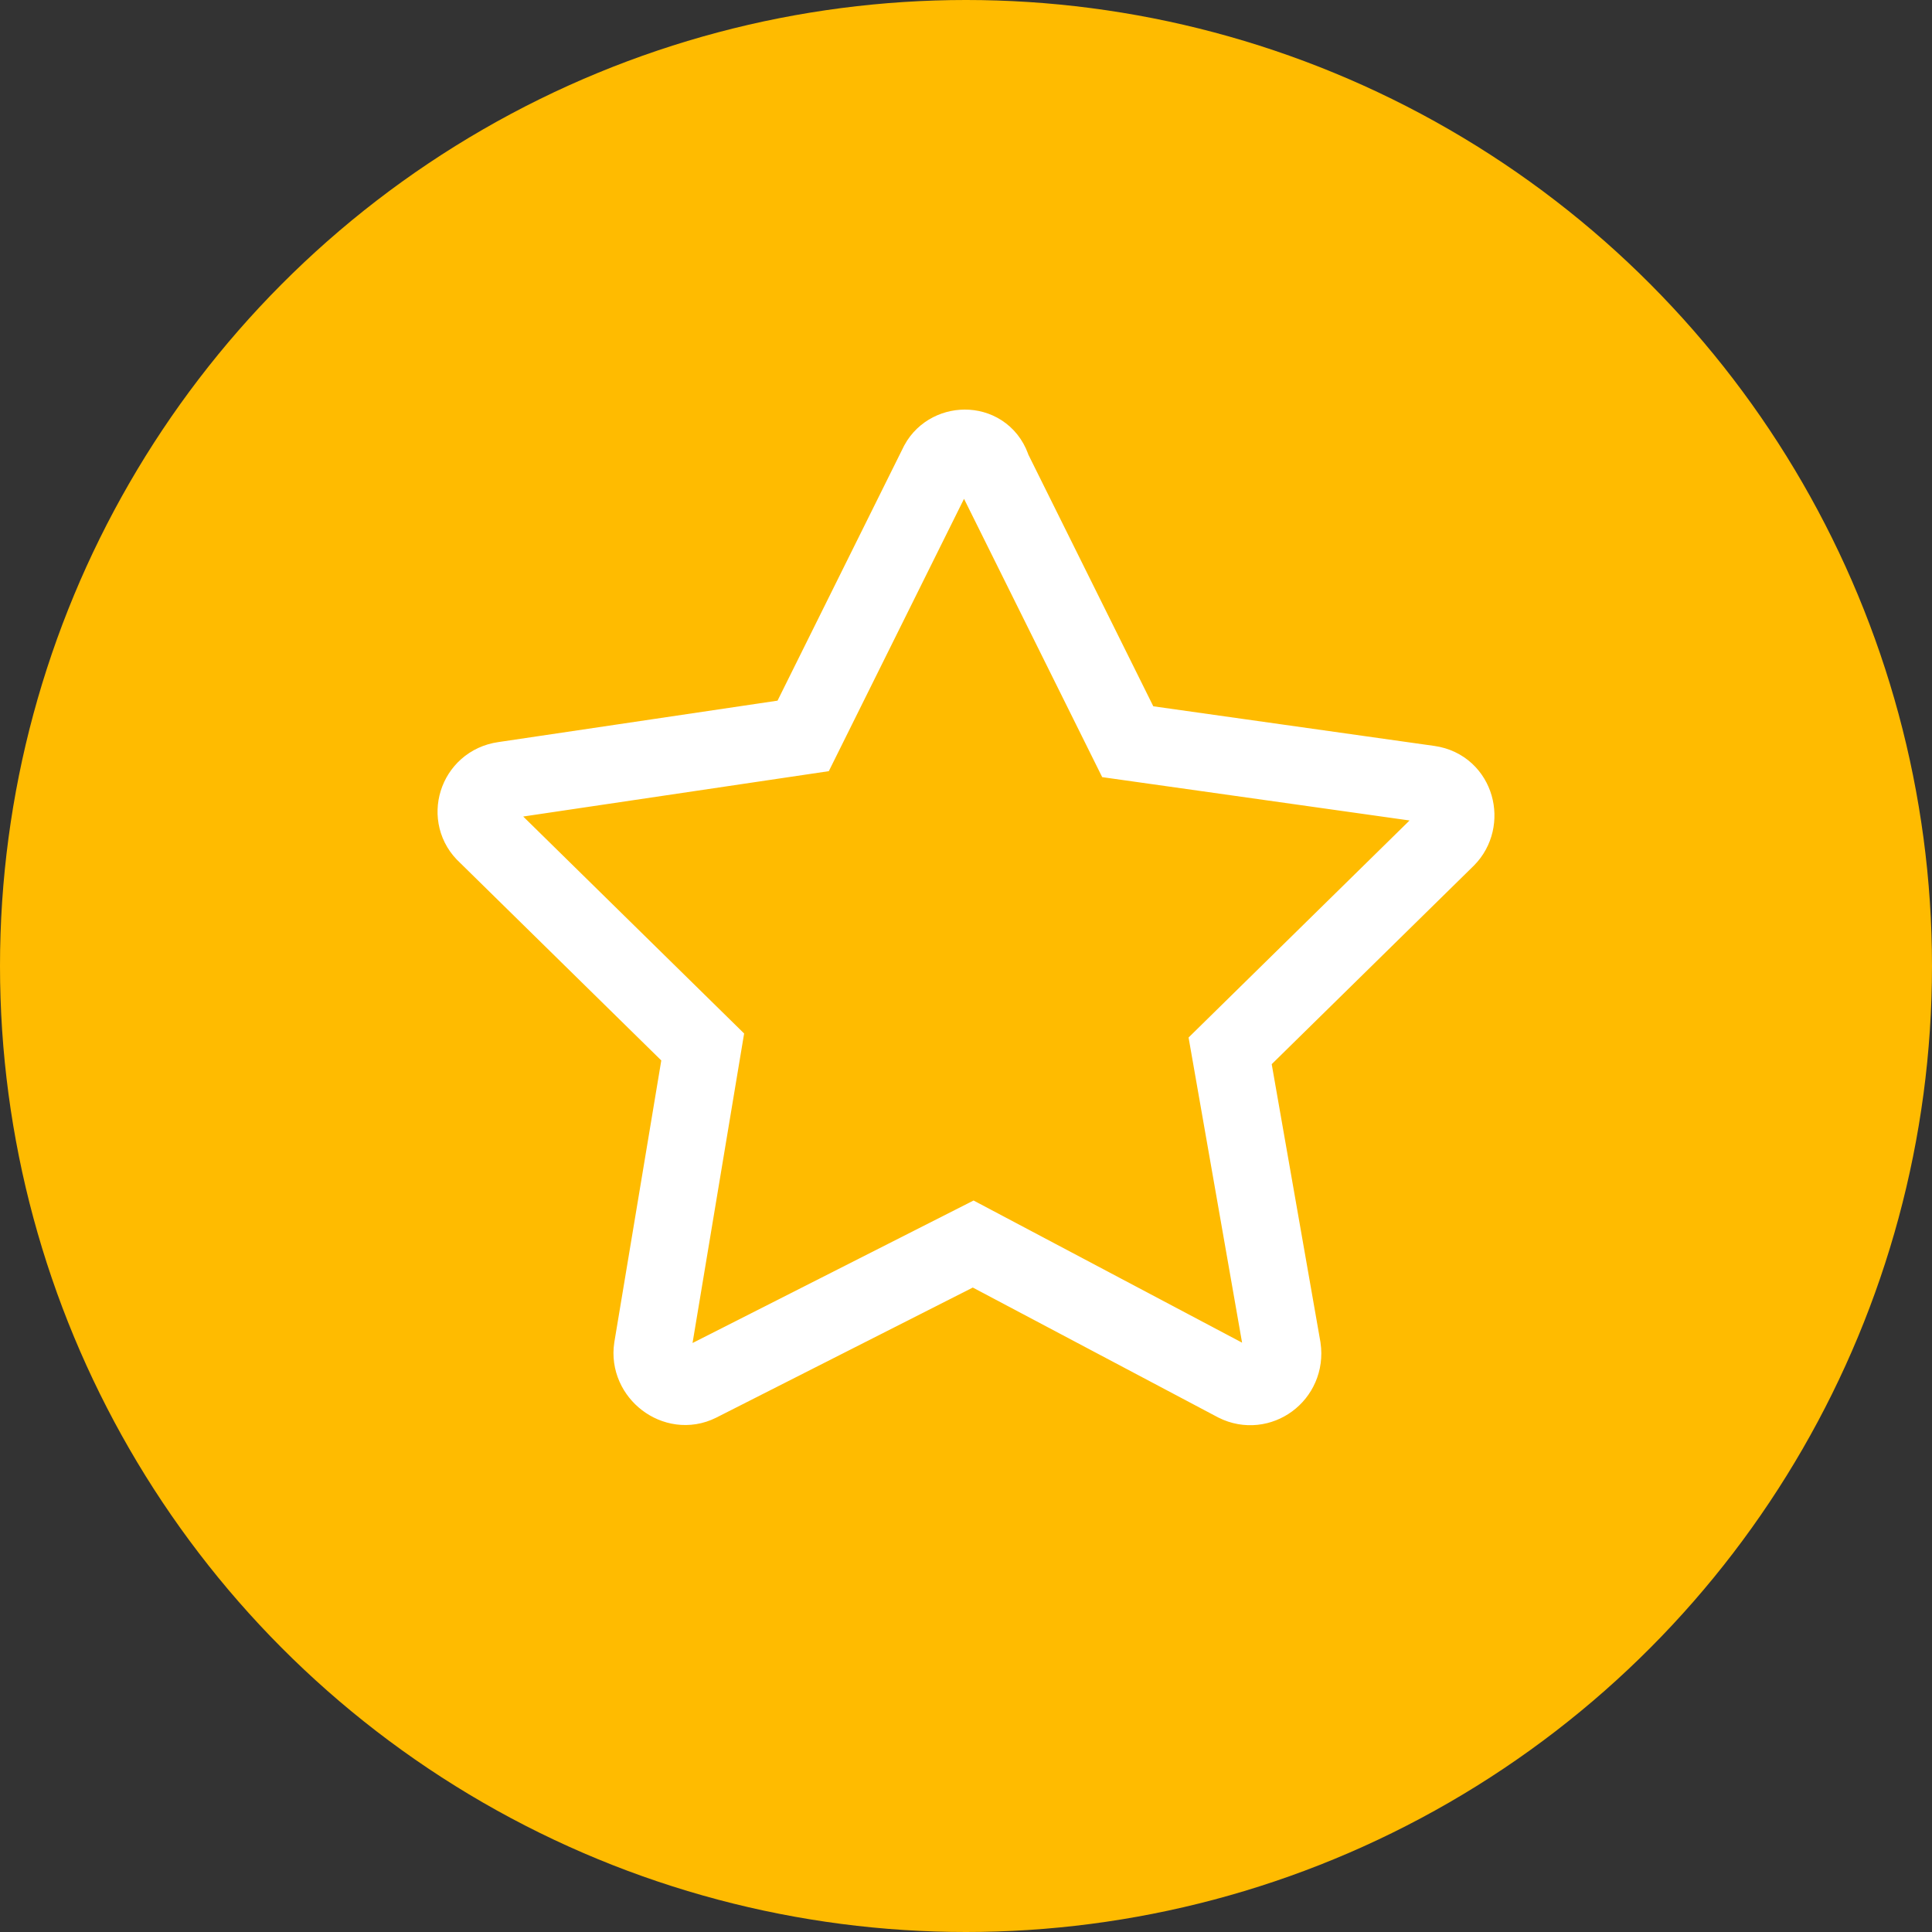 <?xml version="1.0" encoding="UTF-8"?> <svg xmlns="http://www.w3.org/2000/svg" viewBox="1950 2450 100 100" width="100" height="100"><rect x="1950" y="2450" width="100" height="100" fill="#333333" stroke="none"/><ellipse color="rgb(51, 51, 51)" fill="#ffbb00" font-size-adjust="none" class="st0" cx="2000" cy="2500" r="50" id="tSvg14974e84991" title="Ellipse 1" fill-opacity="1" stroke="none" stroke-opacity="1" rx="50" ry="50" style="transform: rotate(0deg);" stroke-width="NaN"></ellipse><path fill="none" stroke="rgb(35, 31, 32)" fill-opacity="1" stroke-width="2" stroke-opacity="1" color="rgb(51, 51, 51)" display="none" font-size-adjust="none" stroke-miterlimit="10" class="st2" id="tSvg852461a4ff" title="Path 1" d="M 2012.4 2520.7 C 2012.4 2514.1 2007.8 2508.6 2001.6 2507.3 C 2001.6 2506.167 2001.6 2505.033 2001.6 2503.9 C 2003.9 2502.8 2005.5 2500.5 2005.5 2497.7 C 2005.5 2497.1 2005.5 2494.9 2005.5 2494.3 C 2005.5 2490.5 2002.4 2487.5 1998.7 2487.5 C 1994.9 2487.5 1991.9 2490.6 1991.9 2494.3 C 1991.9 2494.9 1991.9 2497.1 1991.9 2497.7 C 1991.9 2500.4 1993.5 2502.7 1995.7 2503.8 C 1995.7 2504.967 1995.7 2506.133 1995.7 2507.3 C 1989.6 2508.7 1985 2514.1 1985 2520.7C 1985 2520.7 2012.4 2520.7 2012.4 2520.7Z"></path><path fill="none" stroke="rgb(35, 31, 32)" fill-opacity="1" stroke-width="2" stroke-opacity="1" color="rgb(51, 51, 51)" display="none" font-size-adjust="none" stroke-miterlimit="10" class="st2" id="tSvg1353da204b7" title="Path 2" d="M 2005.6 2492.3 C 2006.6 2491.7 2007.7 2491.2 2008.8 2491 C 2008.8 2490.133 2008.8 2489.267 2008.8 2488.4 C 2007.1 2487.6 2005.9 2485.8 2005.9 2483.8 C 2005.9 2483.4 2005.9 2481.7 2005.9 2481.2 C 2005.9 2478.3 2008.2 2476 2011.1 2476 C 2014 2476 2016.3 2478.3 2016.3 2481.2 C 2016.3 2481.6 2016.3 2483.3 2016.3 2483.8 C 2016.3 2485.9 2015.1 2487.6 2013.3 2488.5 C 2013.3 2489.333 2013.3 2490.167 2013.3 2491 C 2018 2492 2021.5 2496.1 2021.5 2501.1 C 2015.9 2501.1 2010.3 2501.1 2004.7 2501.1"></path><path fill="none" stroke="rgb(35, 31, 32)" fill-opacity="1" stroke-width="2" stroke-opacity="1" color="rgb(51, 51, 51)" display="none" font-size-adjust="none" stroke-miterlimit="10" class="st2" id="tSvg13c658f381b" title="Path 3" d="M 1992.2 2492.3 C 1991.2 2491.7 1990.1 2491.2 1989 2491 C 1989 2490.133 1989 2489.267 1989 2488.4 C 1990.7 2487.6 1992 2485.8 1992 2483.7 C 1992 2483.3 1992 2481.6 1992 2481.1 C 1992 2478.2 1989.7 2475.9 1986.8 2475.9 C 1984 2475.9 1981.6 2478.2 1981.6 2481.1 C 1981.6 2481.5 1981.6 2483.2 1981.6 2483.7 C 1981.6 2485.7 1982.8 2487.5 1984.5 2488.3 C 1984.5 2489.2 1984.5 2490.1 1984.5 2491 C 1979.9 2492 1976.4 2496.2 1976.4 2501.1 C 1981.667 2501.1 1986.933 2501.1 1992.2 2501.1"></path><path fill="none" stroke="rgb(35, 31, 32)" fill-opacity="1" stroke-width="2" stroke-opacity="1" color="rgb(51, 51, 51)" display="none" font-size-adjust="none" stroke-miterlimit="10" class="st4" id="tSvgbfe78044b9" title="Path 4" d="M 2021.3 2478.4 C 2011.6 2478.4 2001.9 2478.4 1992.2 2478.4 C 1992.2 2486.1 1992.2 2493.8 1992.2 2501.5 C 1994.433 2501.5 1996.667 2501.5 1998.9 2501.5 C 1998.9 2503.7 1998.9 2505.9 1998.9 2508.1 C 2001.133 2505.9 2003.367 2503.7 2005.6 2501.5 C 2010.833 2501.5 2016.067 2501.5 2021.3 2501.5C 2021.3 2493.8 2021.3 2486.1 2021.3 2478.4Z"></path><path fill="none" stroke="rgb(35, 31, 32)" fill-opacity="1" stroke-width="2" stroke-opacity="1" color="rgb(51, 51, 51)" display="none" font-size-adjust="none" stroke-miterlimit="10" class="st4" id="tSvg4a293a2468" title="Path 5" d="M 1992.2 2491.1 C 1987.567 2491.1 1982.933 2491.1 1978.3 2491.1 C 1978.3 2498.8 1978.3 2506.5 1978.3 2514.2 C 1980.733 2514.2 1983.167 2514.2 1985.6 2514.2 C 1987.833 2516.567 1990.067 2518.933 1992.3 2521.3 C 1992.3 2518.933 1992.3 2516.567 1992.3 2514.2 C 1997.8 2514.2 2003.3 2514.2 2008.8 2514.2 C 2008.8 2510.067 2008.8 2505.933 2008.8 2501.8"></path><ellipse color="rgb(51, 51, 51)" display="none" font-size-adjust="none" stroke-miterlimit="10" stroke-width="2" stroke="rgb(35, 31, 32)" transform="none" class="st2" cx="1999.5" cy="2484.5" rx="1.7" ry="1.7" id="tSvga225385b" title="Ellipse 2" fill="none" fill-opacity="1" stroke-opacity="1" style="transform: rotate(0deg);"></ellipse><ellipse color="rgb(51, 51, 51)" display="none" font-size-adjust="none" stroke-miterlimit="10" stroke-width="2" stroke="rgb(35, 31, 32)" transform="none" class="st2" cx="2007.3" cy="2484.5" rx="1.7" ry="1.7" id="tSvg5c83d6de53" title="Ellipse 3" fill="none" fill-opacity="1" stroke-opacity="1" style="transform: rotate(0deg);"></ellipse><path fill="none" stroke="rgb(35, 31, 32)" fill-opacity="1" stroke-width="2" stroke-opacity="1" color="rgb(51, 51, 51)" display="none" font-size-adjust="none" stroke-miterlimit="10" class="st2" id="tSvg1854e4b4bd8" title="Path 6" d="M 1974.3 2481.3 C 1976.133 2481.3 1977.967 2481.3 1979.8 2481.3 C 1982.867 2491.567 1985.933 2501.833 1989 2512.1 C 1997.033 2512.1 2005.067 2512.1 2013.1 2512.1 C 2014.4 2503.6 2015.7 2495.1 2017 2486.6 C 2005.133 2486.6 1993.267 2486.6 1981.4 2486.6"></path><ellipse color="rgb(51, 51, 51)" display="none" font-size-adjust="none" stroke-miterlimit="10" stroke-width="2" stroke="rgb(35, 31, 32)" class="st2" cx="1992.1" cy="2518.9" rx="3.1" ry="3.1" id="tSvgd9426bd397" title="Ellipse 4" fill="none" fill-opacity="1" stroke-opacity="1" style="transform: rotate(0deg);"></ellipse><ellipse color="rgb(51, 51, 51)" display="none" font-size-adjust="none" stroke-miterlimit="10" stroke-width="2" stroke="rgb(35, 31, 32)" class="st2" cx="2009.6" cy="2519.1" r="3.1" id="tSvg12e27695dc1" title="Ellipse 5" fill="none" fill-opacity="1" stroke-opacity="1" rx="3.1" ry="3.1" style="transform: rotate(0deg);"></ellipse><line color="rgb(51, 51, 51)" display="none" font-size-adjust="none" stroke-miterlimit="10" stroke-width="2" stroke="rgb(35, 31, 32)" class="st2" x1="1987.4" y1="2506.8" x2="1990.2" y2="2516.2" id="tSvg15eaeebe91b" title="Line 1" fill="none" fill-opacity="1" stroke-opacity="1"></line><line color="rgb(51, 51, 51)" display="none" font-size-adjust="none" stroke-miterlimit="10" stroke-width="2" stroke="rgb(35, 31, 32)" class="st2" x1="1995.5" y1="2518.3" x2="2006.5" y2="2518.3" id="tSvg173d5ace28e" title="Line 2" fill="none" fill-opacity="1" stroke-opacity="1"></line><path fill="none" stroke="rgb(0, 0, 0)" fill-opacity="1" stroke-width="2" stroke-opacity="1" color="rgb(51, 51, 51)" display="none" font-size-adjust="none" stroke-miterlimit="10" x="23.2" y="44.2" class="st5" width="45.2" height="24.7" id="tSvg1221b2b1aa4" title="Rectangle 1" d="M 1971.7 2493.2 C 1986.767 2493.2 2001.833 2493.2 2016.9 2493.2 C 2016.9 2501.433 2016.9 2509.667 2016.9 2517.9 C 2001.833 2517.9 1986.767 2517.9 1971.7 2517.9C 1971.7 2509.667 1971.7 2501.433 1971.7 2493.2Z"></path><ellipse color="rgb(51, 51, 51)" display="none" font-size-adjust="none" stroke-miterlimit="10" stroke-width="2" stroke="rgb(0, 0, 0)" class="st5" cx="1994.5" cy="2505.5" r="7.7" id="tSvg14720f9a839" title="Ellipse 6" fill="none" fill-opacity="1" stroke-opacity="1" rx="7.7" ry="7.7" style="transform: rotate(0deg);"></ellipse><line color="rgb(51, 51, 51)" display="none" font-size-adjust="none" stroke-miterlimit="10" stroke-width="2" stroke="rgb(0, 0, 0)" class="st5" x1="1976.4" y1="2497.9" x2="1976.4" y2="2513.2" id="tSvg1172bfc2adb" title="Line 3" fill="none" fill-opacity="1" stroke-opacity="1"></line><line color="rgb(51, 51, 51)" display="none" font-size-adjust="none" stroke-miterlimit="10" stroke-width="2" stroke="rgb(0, 0, 0)" class="st5" x1="2012.3" y1="2497.9" x2="2012.3" y2="2513.2" id="tSvgc0b4cb27d7" title="Line 4" fill="none" fill-opacity="1" stroke-opacity="1"></line><path fill="none" stroke="rgb(0, 0, 0)" fill-opacity="1" stroke-width="2" stroke-opacity="1" color="rgb(51, 51, 51)" display="none" font-size-adjust="none" stroke-miterlimit="10" class="st5" id="tSvgb13279226e" title="Path 7" d="M 1977.2 2493.2 C 1977.2 2491.2 1977.2 2489.2 1977.2 2487.2 C 1992.267 2487.2 2007.333 2487.2 2022.4 2487.2 C 2022.4 2495.433 2022.4 2503.667 2022.4 2511.9 C 2020.567 2511.9 2018.733 2511.9 2016.9 2511.9"></path><path fill="none" stroke="rgb(0, 0, 0)" fill-opacity="1" stroke-width="2" stroke-opacity="1" color="rgb(51, 51, 51)" display="none" font-size-adjust="none" stroke-miterlimit="10" class="st5" id="tSvgd12f75eeb9" title="Path 8" d="M 1982.3 2487.7 C 1982.3 2485.7 1982.3 2483.7 1982.3 2481.7 C 1997.367 2481.7 2012.433 2481.7 2027.5 2481.7 C 2027.5 2489.933 2027.5 2498.167 2027.5 2506.4 C 2025.667 2506.4 2023.833 2506.4 2022 2506.4"></path><ellipse color="rgb(51, 51, 51)" display="none" font-size-adjust="none" stroke-miterlimit="10" stroke-width="2" stroke="rgb(0, 0, 0)" class="st5" cx="1999.3" cy="2498.4" r="20.2" id="tSvg799e5ce217" title="Ellipse 7" fill="none" fill-opacity="1" stroke-opacity="1" rx="20.2" ry="20.2" style="transform: rotate(0deg);"></ellipse><line color="rgb(51, 51, 51)" display="none" font-size-adjust="none" stroke-miterlimit="10" stroke-width="2" stroke="rgb(0, 0, 0)" class="st5" x1="1998.9" y1="2483.2" x2="1998.9" y2="2502.3" id="tSvg9c8f60a90a" title="Line 5" fill="none" fill-opacity="1" stroke-opacity="1"></line><line color="rgb(51, 51, 51)" display="none" font-size-adjust="none" stroke-miterlimit="10" stroke-width="2" stroke="rgb(0, 0, 0)" class="st5" x1="1998.9" y1="2502.3" x2="2005.5" y2="2495.7" id="tSvgbec91443e7" title="Line 6" fill="none" fill-opacity="1" stroke-opacity="1"></line><ellipse color="rgb(51, 51, 51)" display="none" font-size-adjust="none" stroke-miterlimit="10" stroke-width="2" stroke="rgb(0, 0, 0)" class="st6" cx="1999.3" cy="2498.4" r="25.2" id="tSvg11e5a16e98a" title="Ellipse 8" fill="none" fill-opacity="1" stroke-opacity="1" rx="25.2" ry="25.2" style="transform: rotate(0deg);"></ellipse><path fill="none" stroke="#ffffff" fill-opacity="1" stroke-width="4" stroke-opacity="1" color="rgb(51, 51, 51)" font-size-adjust="none" stroke-miterlimit="10" class="st5" id="tSvg48185c35bd" title="Path 9" d="M 1998.572 2473.991 C 1996.239 2478.691 1993.905 2483.391 1991.572 2488.091 C 1986.405 2488.858 1981.239 2489.624 1976.072 2490.391 C 1974.672 2490.591 1974.172 2492.291 1975.172 2493.191 C 1978.905 2496.858 1982.639 2500.524 1986.372 2504.191 C 1985.505 2509.391 1984.639 2514.591 1983.772 2519.791 C 1983.572 2521.091 1984.972 2522.191 1986.172 2521.591 C 1990.905 2519.191 1995.639 2516.791 2000.372 2514.391 C 2004.905 2516.791 2009.439 2519.191 2013.972 2521.591 C 2015.172 2522.191 2016.572 2521.191 2016.372 2519.791 C 2015.472 2514.658 2014.572 2509.524 2013.672 2504.391 C 2017.405 2500.724 2021.139 2497.058 2024.872 2493.391 C 2025.772 2492.491 2025.372 2490.791 2023.972 2490.591 C 2018.772 2489.858 2013.572 2489.124 2008.372 2488.391 C 2006.039 2483.691 2003.705 2478.991 2001.372 2474.291C 2000.972 2472.891 1999.172 2472.891 1998.572 2473.991Z"></path><defs> </defs></svg> 